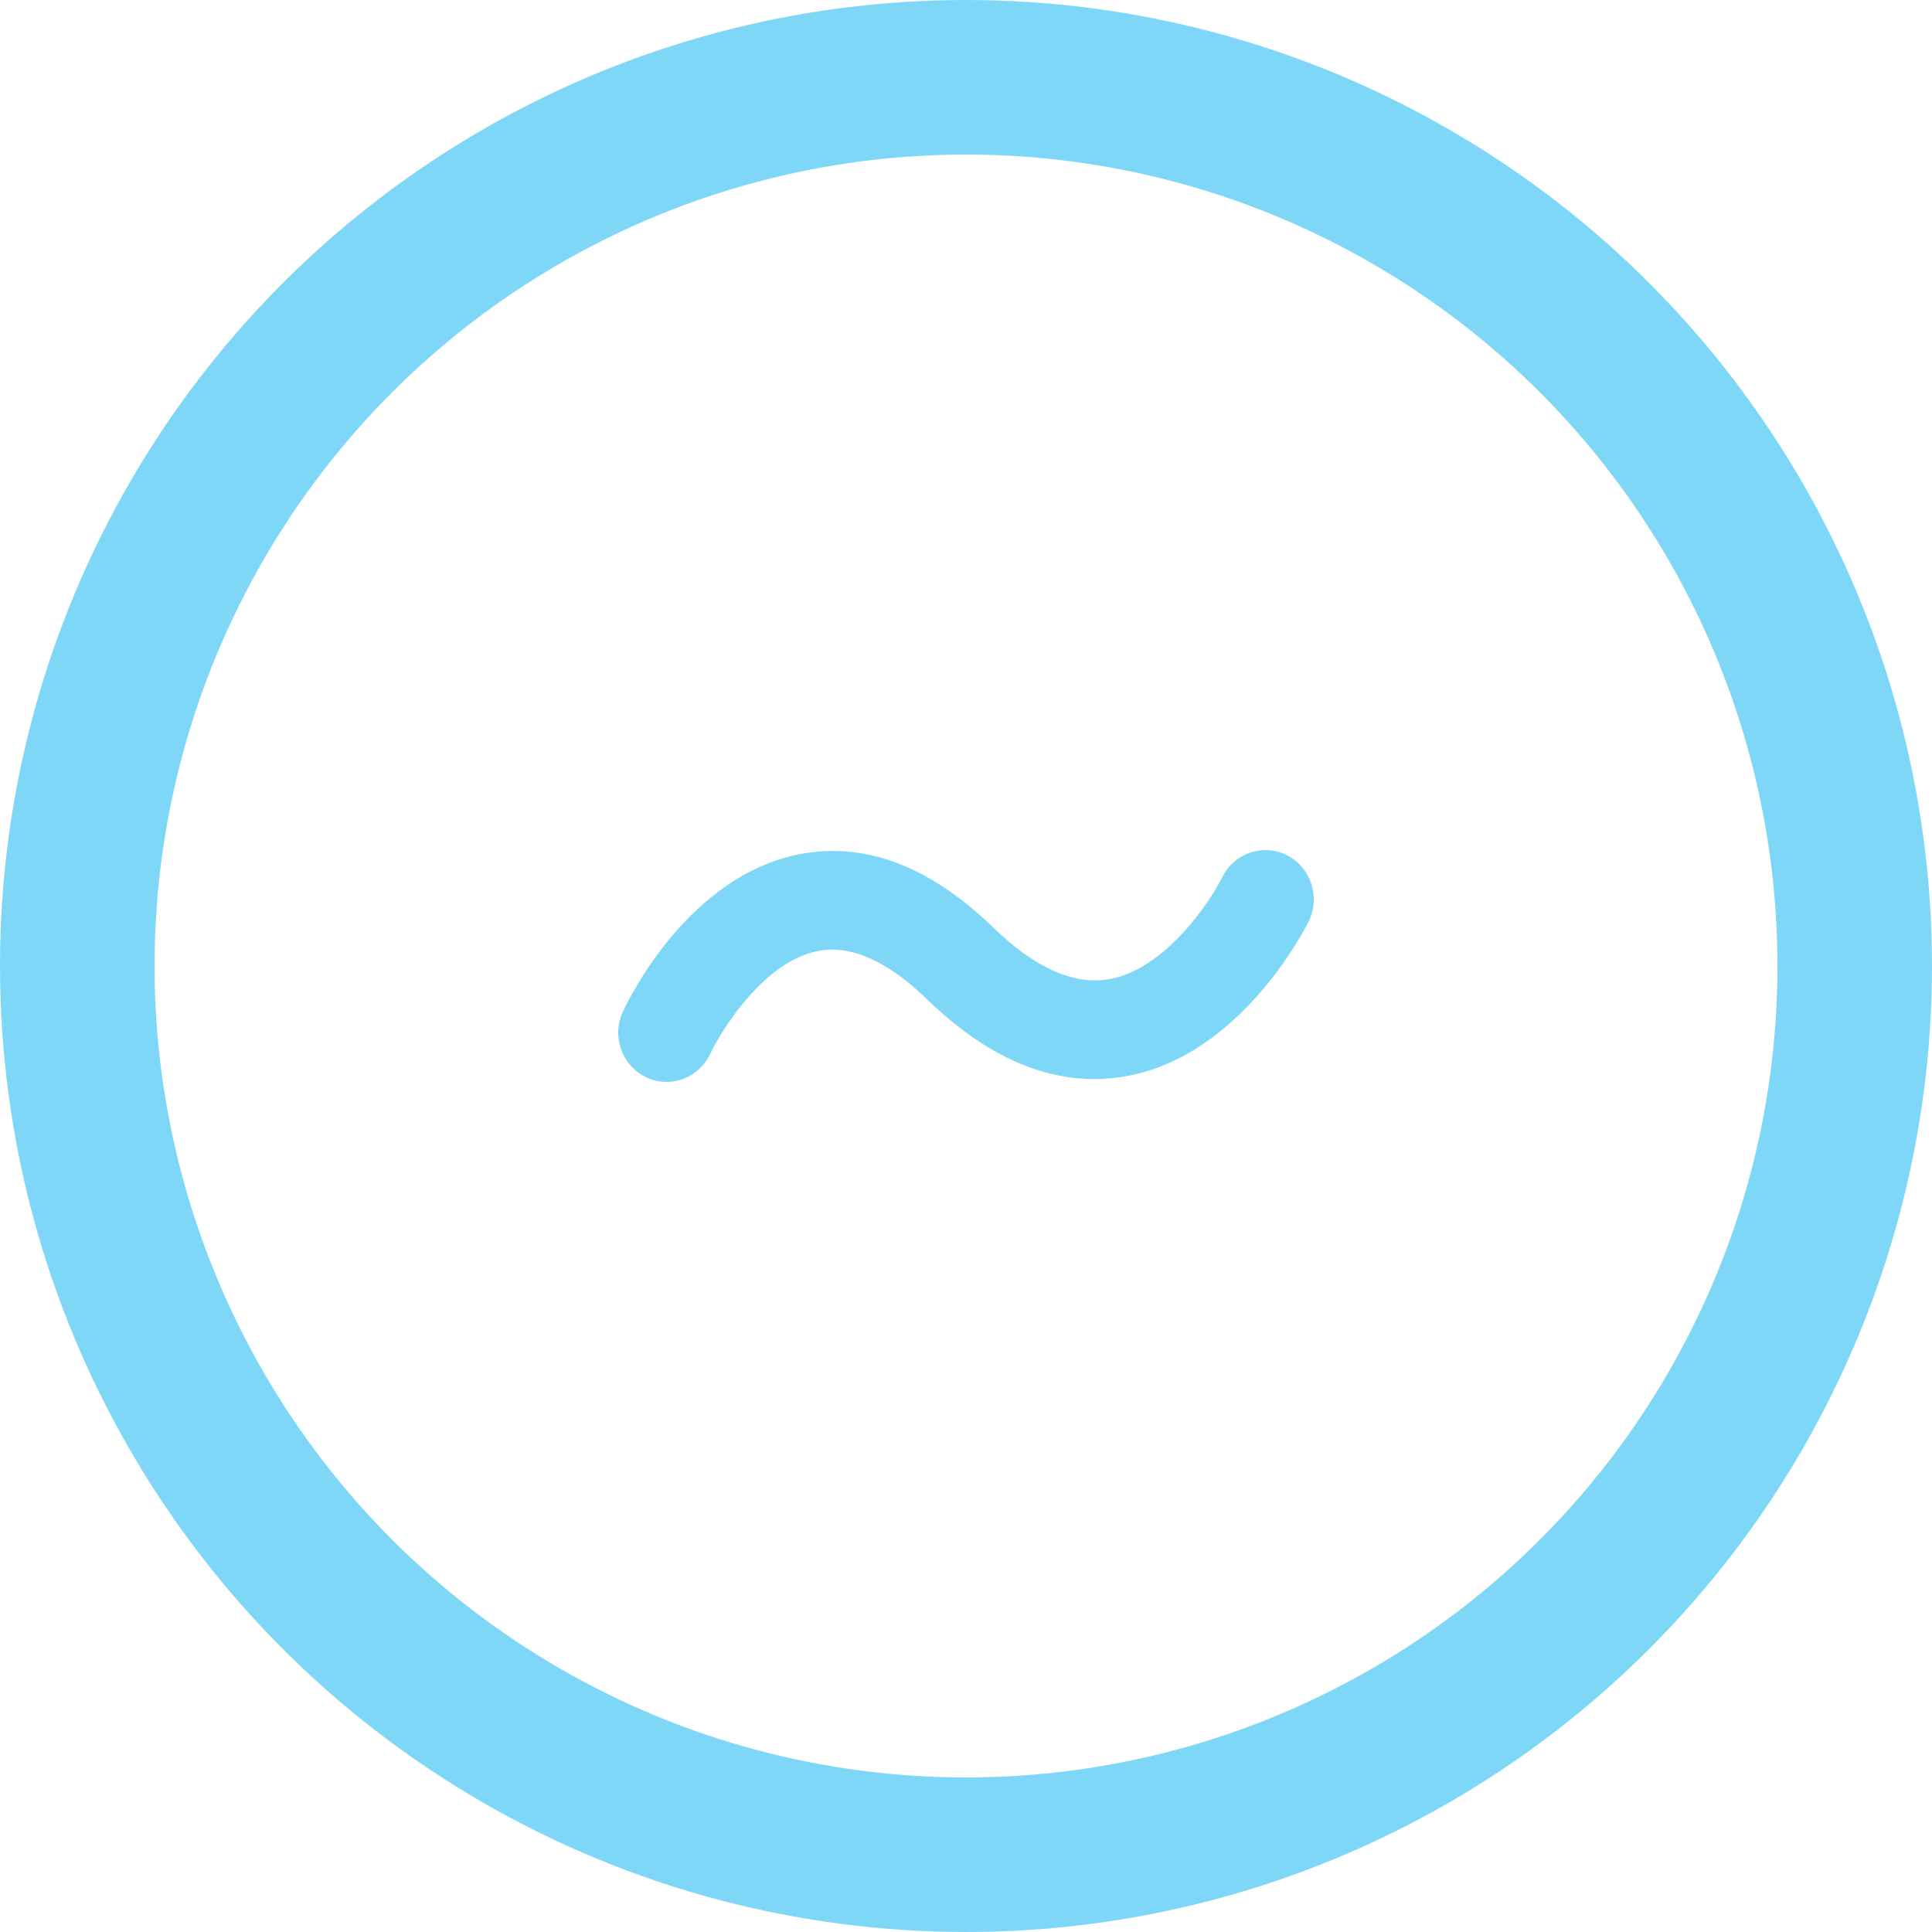 <svg width="500" height="500" viewBox="0 0 500 500" fill="none" xmlns="http://www.w3.org/2000/svg">
<circle cx="250" cy="250" r="230" stroke="#7FD7F8" stroke-width="40" stroke-linecap="round"/>
<path d="M172.496 280C170.694 280 168.863 279.601 167.13 278.757C160.909 275.729 158.255 268.162 161.205 261.809C162.874 258.212 178.367 226.481 207.202 221.016C224.02 217.843 240.795 224.253 257.102 240.09C267.877 250.551 277.983 255.024 287.122 253.394C301.671 250.799 313.351 233.062 316.296 227.054C319.388 220.754 326.894 218.201 333.081 221.347C339.261 224.496 341.765 232.155 338.679 238.458C337.985 239.872 321.339 273.19 291.433 278.518C274.034 281.632 256.681 274.903 239.847 258.56C229.7 248.71 220.276 244.508 211.84 246.082C197.949 248.668 186.89 266.217 183.801 272.761C181.644 277.326 177.161 280 172.496 280Z" fill="#7FD7F8"/>
</svg>
